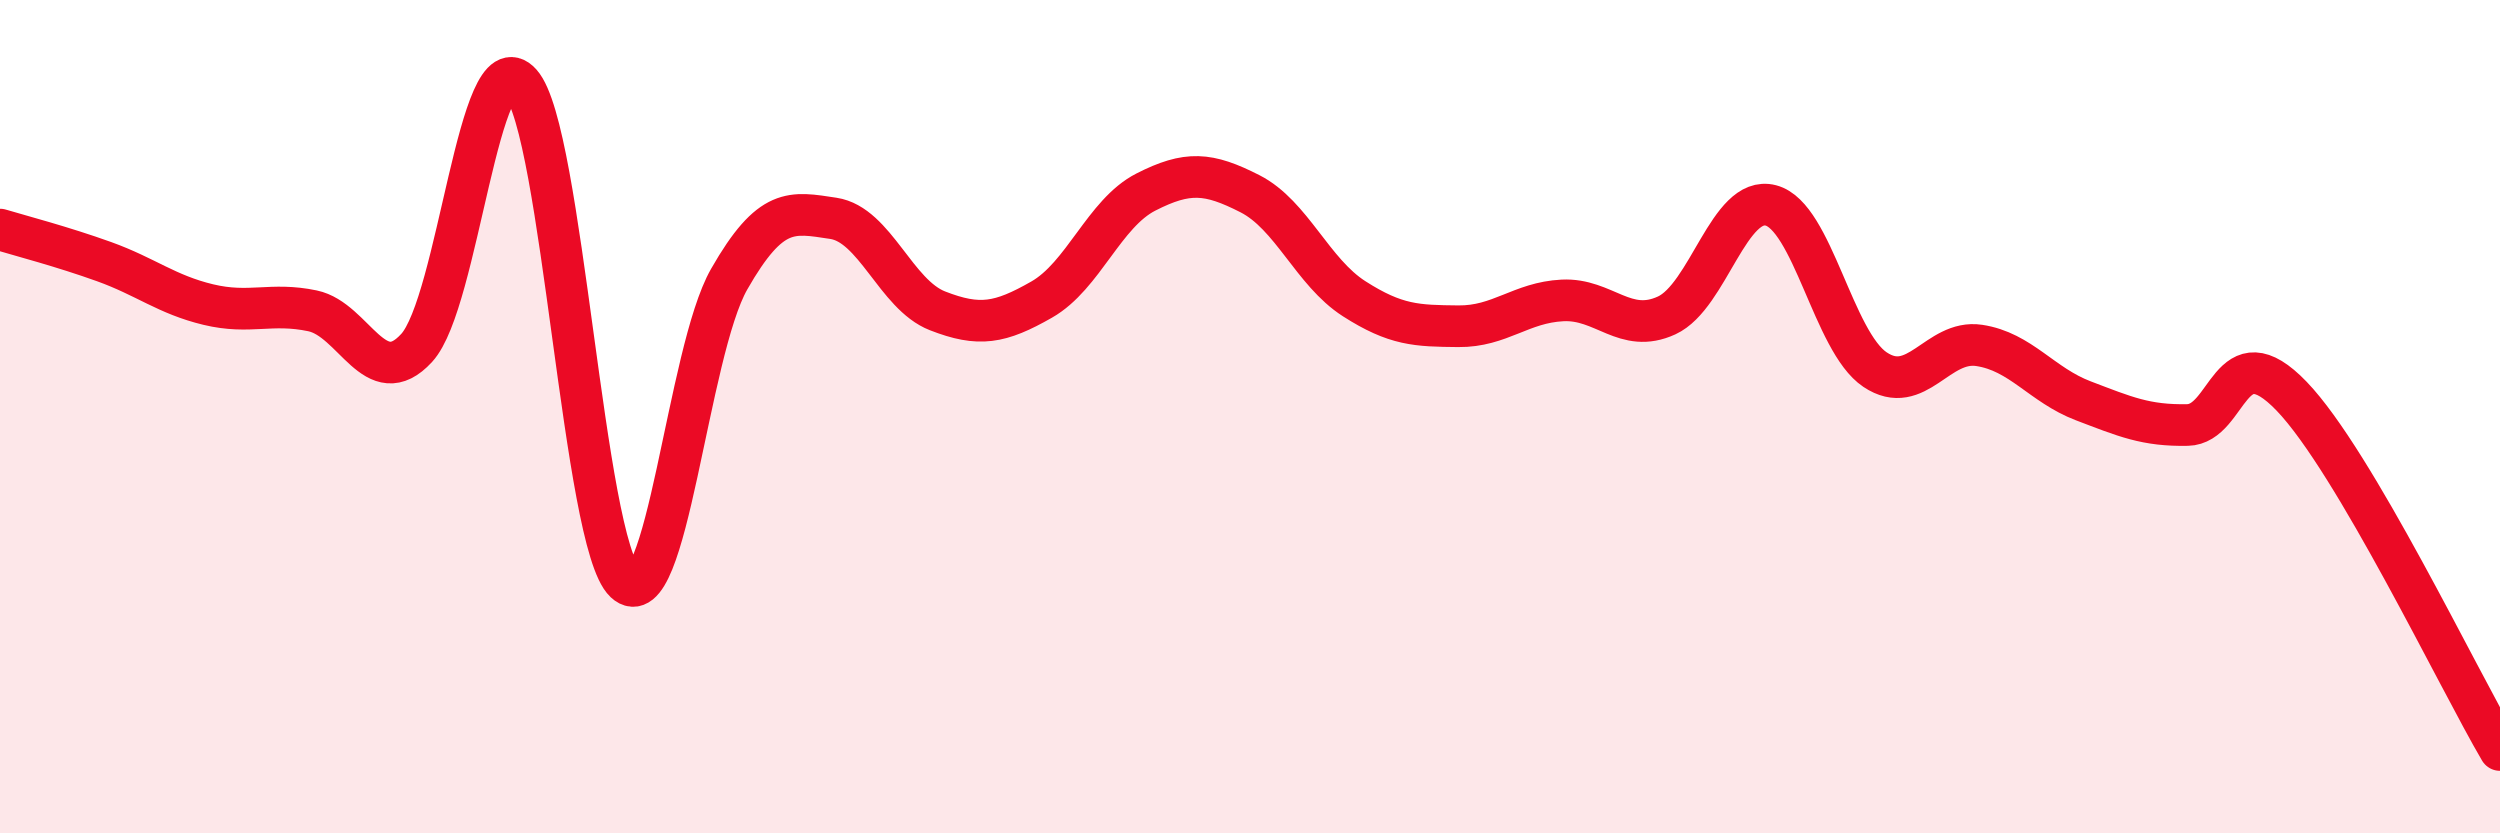 
    <svg width="60" height="20" viewBox="0 0 60 20" xmlns="http://www.w3.org/2000/svg">
      <path
        d="M 0,5.51 C 0.5,5.66 1.5,5.92 2.5,6.28 C 3.5,6.64 4,7.07 5,7.31 C 6,7.55 6.5,7.25 7.5,7.46 C 8.5,7.67 9,9.44 10,8.35 C 11,7.26 11.5,0.88 12.5,2 C 13.5,3.12 14,13.03 15,13.97 C 16,14.91 16.5,8.45 17.5,6.7 C 18.5,4.95 19,5.09 20,5.24 C 21,5.39 21.5,7.07 22.5,7.46 C 23.5,7.85 24,7.76 25,7.19 C 26,6.62 26.5,5.12 27.5,4.61 C 28.5,4.1 29,4.14 30,4.65 C 31,5.16 31.5,6.53 32.5,7.17 C 33.5,7.81 34,7.82 35,7.83 C 36,7.84 36.5,7.26 37.5,7.21 C 38.5,7.16 39,8.03 40,7.57 C 41,7.11 41.5,4.67 42.5,4.93 C 43.5,5.19 44,8.2 45,8.87 C 46,9.54 46.5,8.14 47.5,8.29 C 48.5,8.44 49,9.24 50,9.62 C 51,10 51.5,10.22 52.5,10.2 C 53.5,10.18 53.5,7.95 55,9.51 C 56.5,11.07 59,16.3 60,18L60 20L0 20Z"
        fill="#EB0A25"
        opacity="0.1"
        stroke-linecap="round"
        stroke-linejoin="round"
      />
      <path
        d="M 0,5.51 C 0.5,5.66 1.5,5.92 2.5,6.28 C 3.5,6.64 4,7.07 5,7.31 C 6,7.55 6.5,7.25 7.5,7.46 C 8.5,7.67 9,9.44 10,8.35 C 11,7.26 11.5,0.88 12.5,2 C 13.5,3.12 14,13.03 15,13.97 C 16,14.91 16.5,8.45 17.5,6.7 C 18.5,4.95 19,5.09 20,5.24 C 21,5.39 21.5,7.07 22.5,7.46 C 23.5,7.85 24,7.76 25,7.19 C 26,6.62 26.5,5.12 27.5,4.61 C 28.5,4.1 29,4.14 30,4.65 C 31,5.16 31.5,6.53 32.5,7.17 C 33.5,7.81 34,7.82 35,7.83 C 36,7.84 36.5,7.26 37.5,7.21 C 38.5,7.16 39,8.03 40,7.57 C 41,7.11 41.5,4.67 42.5,4.93 C 43.5,5.19 44,8.2 45,8.87 C 46,9.54 46.5,8.14 47.5,8.29 C 48.5,8.44 49,9.24 50,9.62 C 51,10 51.5,10.22 52.5,10.2 C 53.5,10.18 53.5,7.95 55,9.51 C 56.5,11.07 59,16.3 60,18"
        stroke="#EB0A25"
        stroke-width="1"
        fill="none"
        stroke-linecap="round"
        stroke-linejoin="round"
      />
    </svg>
  